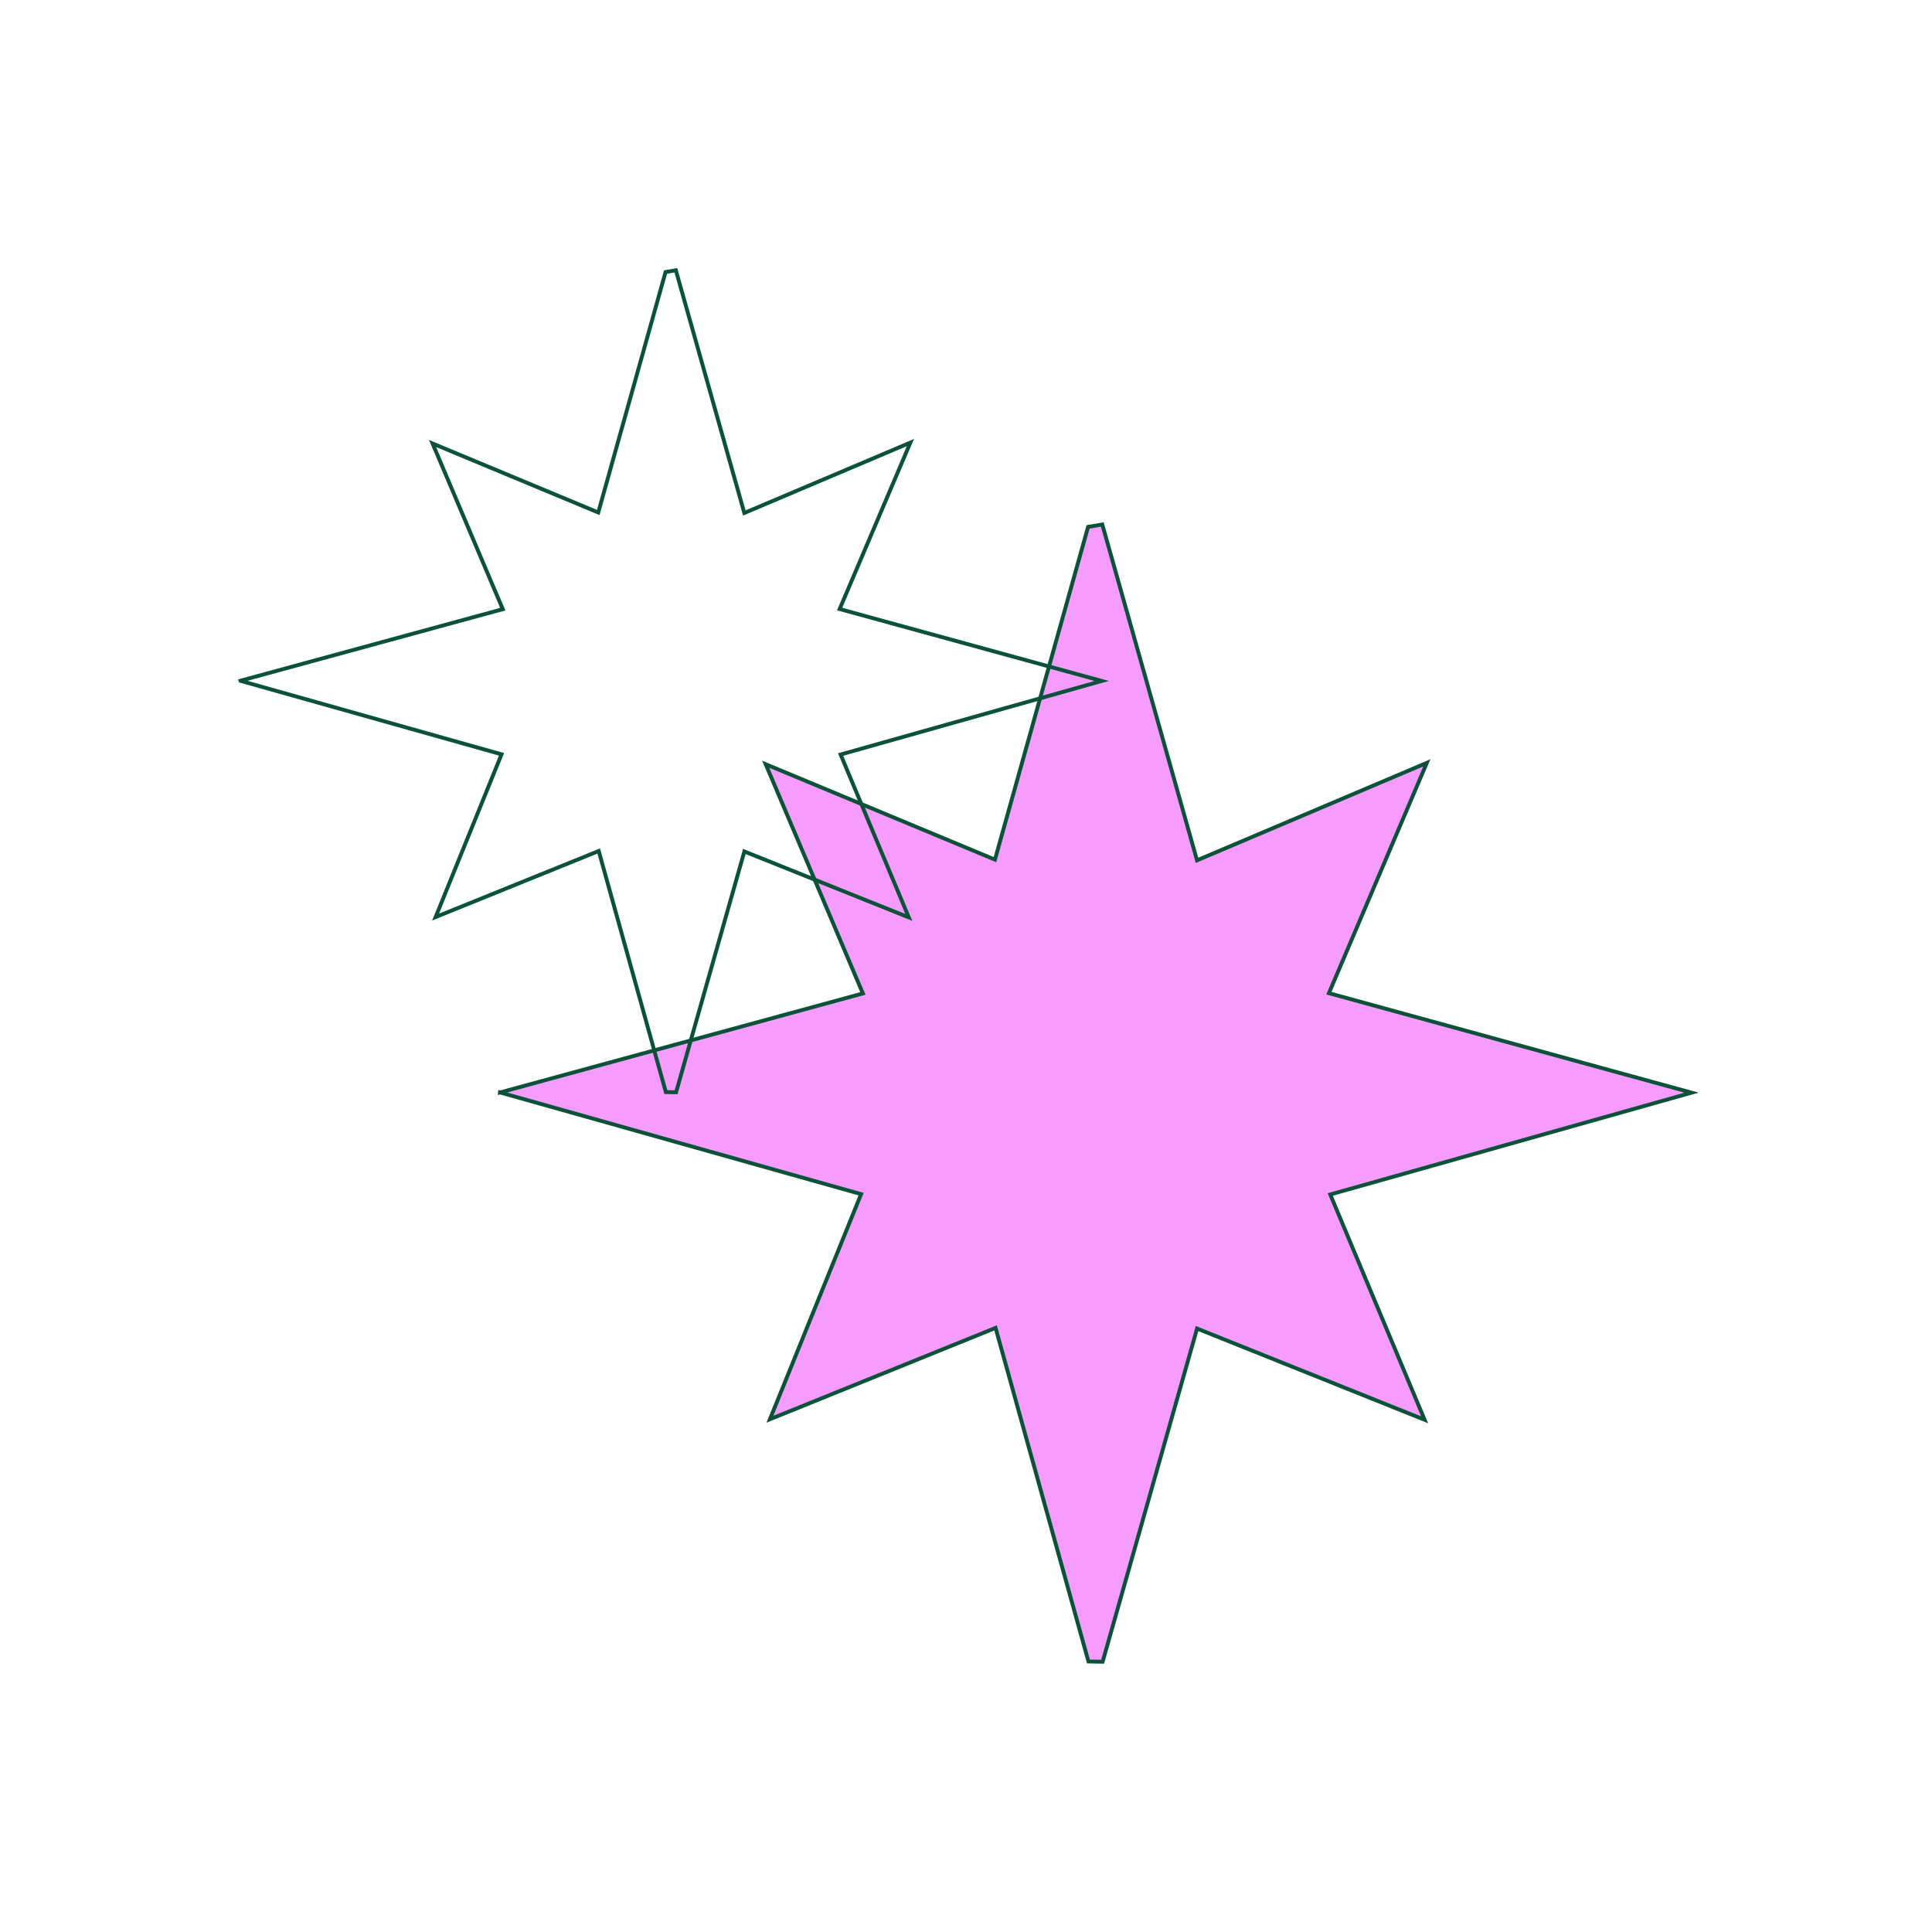 <svg xmlns="http://www.w3.org/2000/svg" id="Capa_1" viewBox="0 0 500 500"><defs><style>.cls-1{fill:none;}.cls-1,.cls-2{stroke:#0a5238;stroke-miterlimit:10;}.cls-2{fill:#f79cff;}</style></defs><g id="mDsJCL"><path class="cls-2" d="M129.39,282.73c34.08-9.3,62.99-17.19,93.92-25.63-8.42-19.85-16.06-37.88-25.15-59.32,20.83,8.67,38.82,16.16,59.33,24.69,8.15-29.1,16.12-57.6,24.1-86.1,1.23-.21,2.45-.43,3.68-.64,8.02,28.43,16.03,56.85,24.52,86.92,19.72-8.36,37.87-16.06,59.47-25.22-8.96,21.08-16.73,39.34-25.34,59.6,30.54,8.38,59.37,16.29,93.85,25.75-33.72,9.5-62.44,17.59-93.5,26.35,7.68,18.34,14.96,35.71,24.42,58.31-21.86-8.76-39.12-15.69-58.89-23.61-8.31,29.33-16.38,57.78-24.44,86.22-1.22-.02-2.45-.04-3.67-.06-7.86-28.24-15.73-56.48-24.04-86.33-19.55,7.92-37.18,15.05-58.4,23.64,8.41-20.77,15.69-38.72,23.6-58.26-30.56-8.61-59.79-16.84-93.46-26.32Z"></path></g><g id="mDsJCL-2"><path class="cls-1" d="M62.24,176.17c24.63-6.72,45.52-12.42,67.88-18.52-6.08-14.35-11.61-27.38-18.17-42.87,15.05,6.27,28.06,11.68,42.88,17.85,5.89-21.04,11.65-41.63,17.42-62.23.89-.15,1.77-.31,2.66-.46,5.79,20.55,11.59,41.09,17.72,62.82,14.25-6.04,27.37-11.6,42.98-18.22-6.48,15.24-12.09,28.43-18.31,43.08,22.07,6.06,42.91,11.77,67.83,18.61-24.37,6.87-45.13,12.72-67.58,19.04,5.55,13.25,10.81,25.81,17.65,42.15-15.8-6.33-28.28-11.34-42.56-17.06-6.01,21.2-11.84,41.76-17.67,62.32-.88-.01-1.77-.03-2.65-.04-5.68-20.41-11.37-40.82-17.37-62.4-14.13,5.72-26.87,10.88-42.21,17.09,6.08-15.01,11.34-27.99,17.06-42.11-22.09-6.22-43.21-12.17-67.55-19.02Z"></path></g></svg>